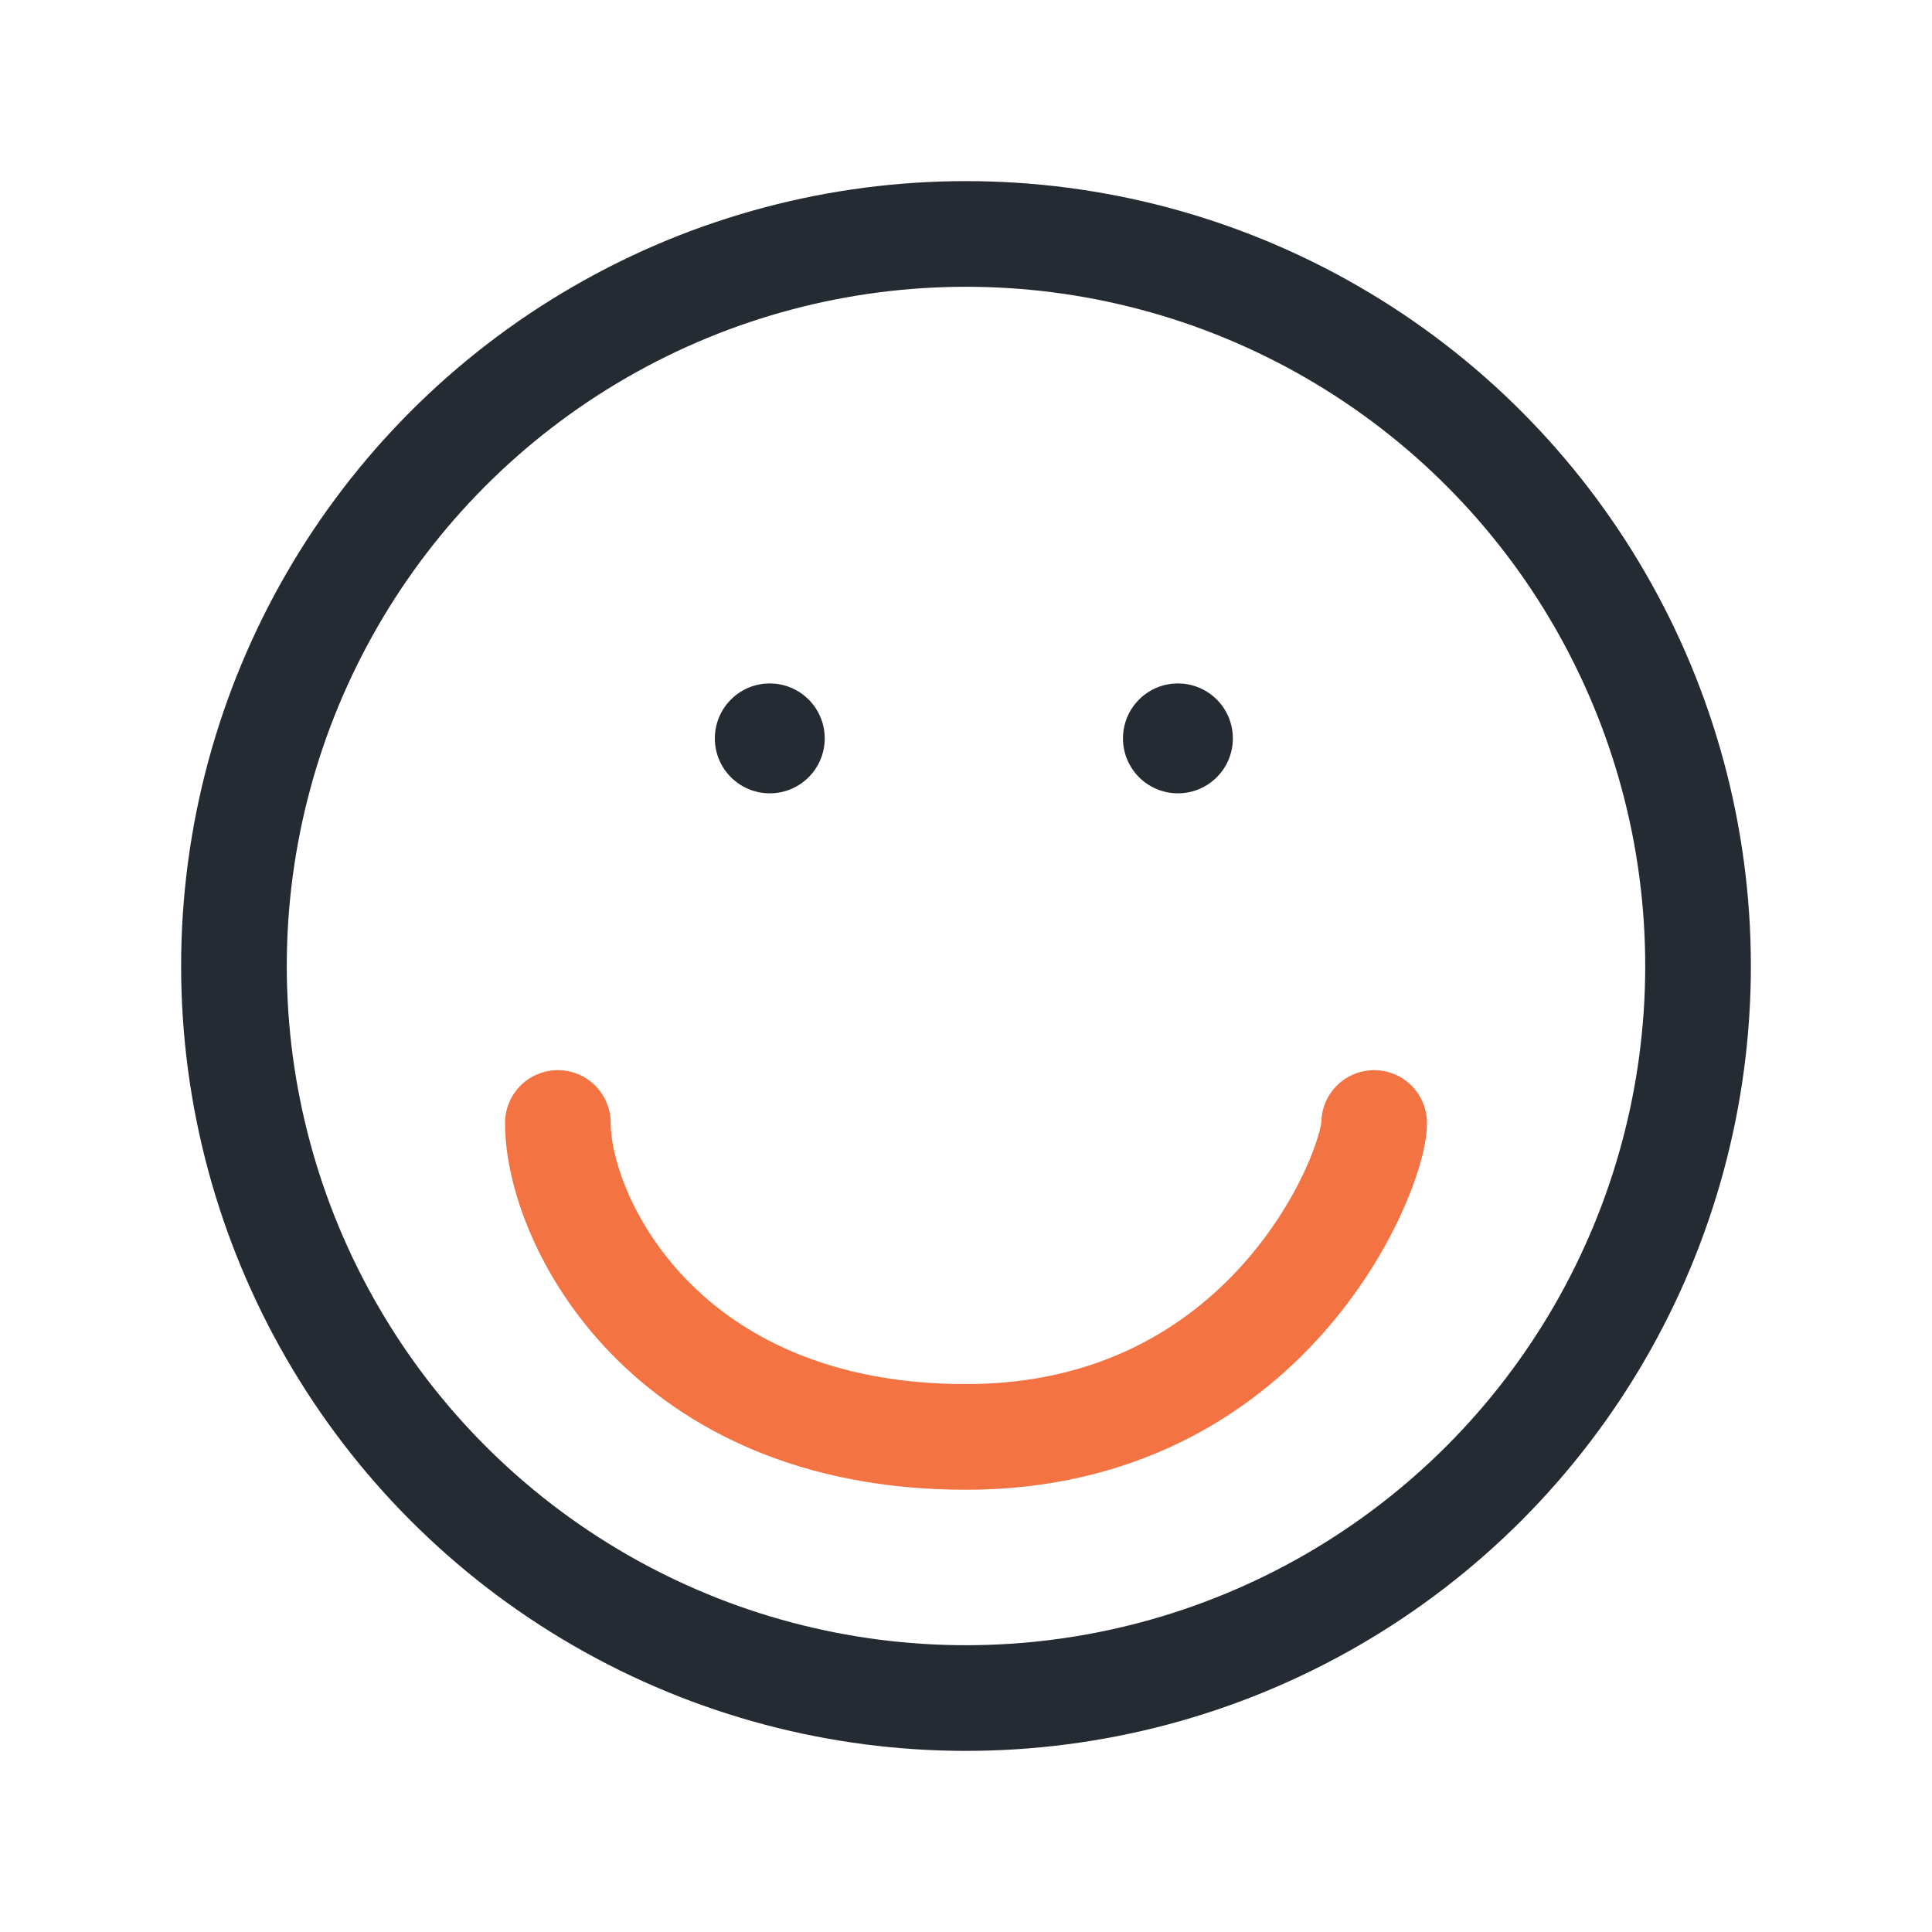 <svg width="64" height="64" viewBox="0 0 64 64" fill="none" xmlns="http://www.w3.org/2000/svg">
<circle cx="32" cy="32" r="24.25" stroke="#252B33" stroke-width="3.5"/>
<circle cx="39.02" cy="24.46" r="1.82" fill="#252B33"/>
<circle cx="25.5" cy="24.46" r="1.82" fill="#252B33"/>
<path d="M18.48 37.2C18.48 40.4 21.969 47.6 32 47.6C42.031 47.6 45.52 38.8 45.52 37.2" stroke="#F47342" stroke-width="3.5" stroke-linecap="round"/>
</svg>
